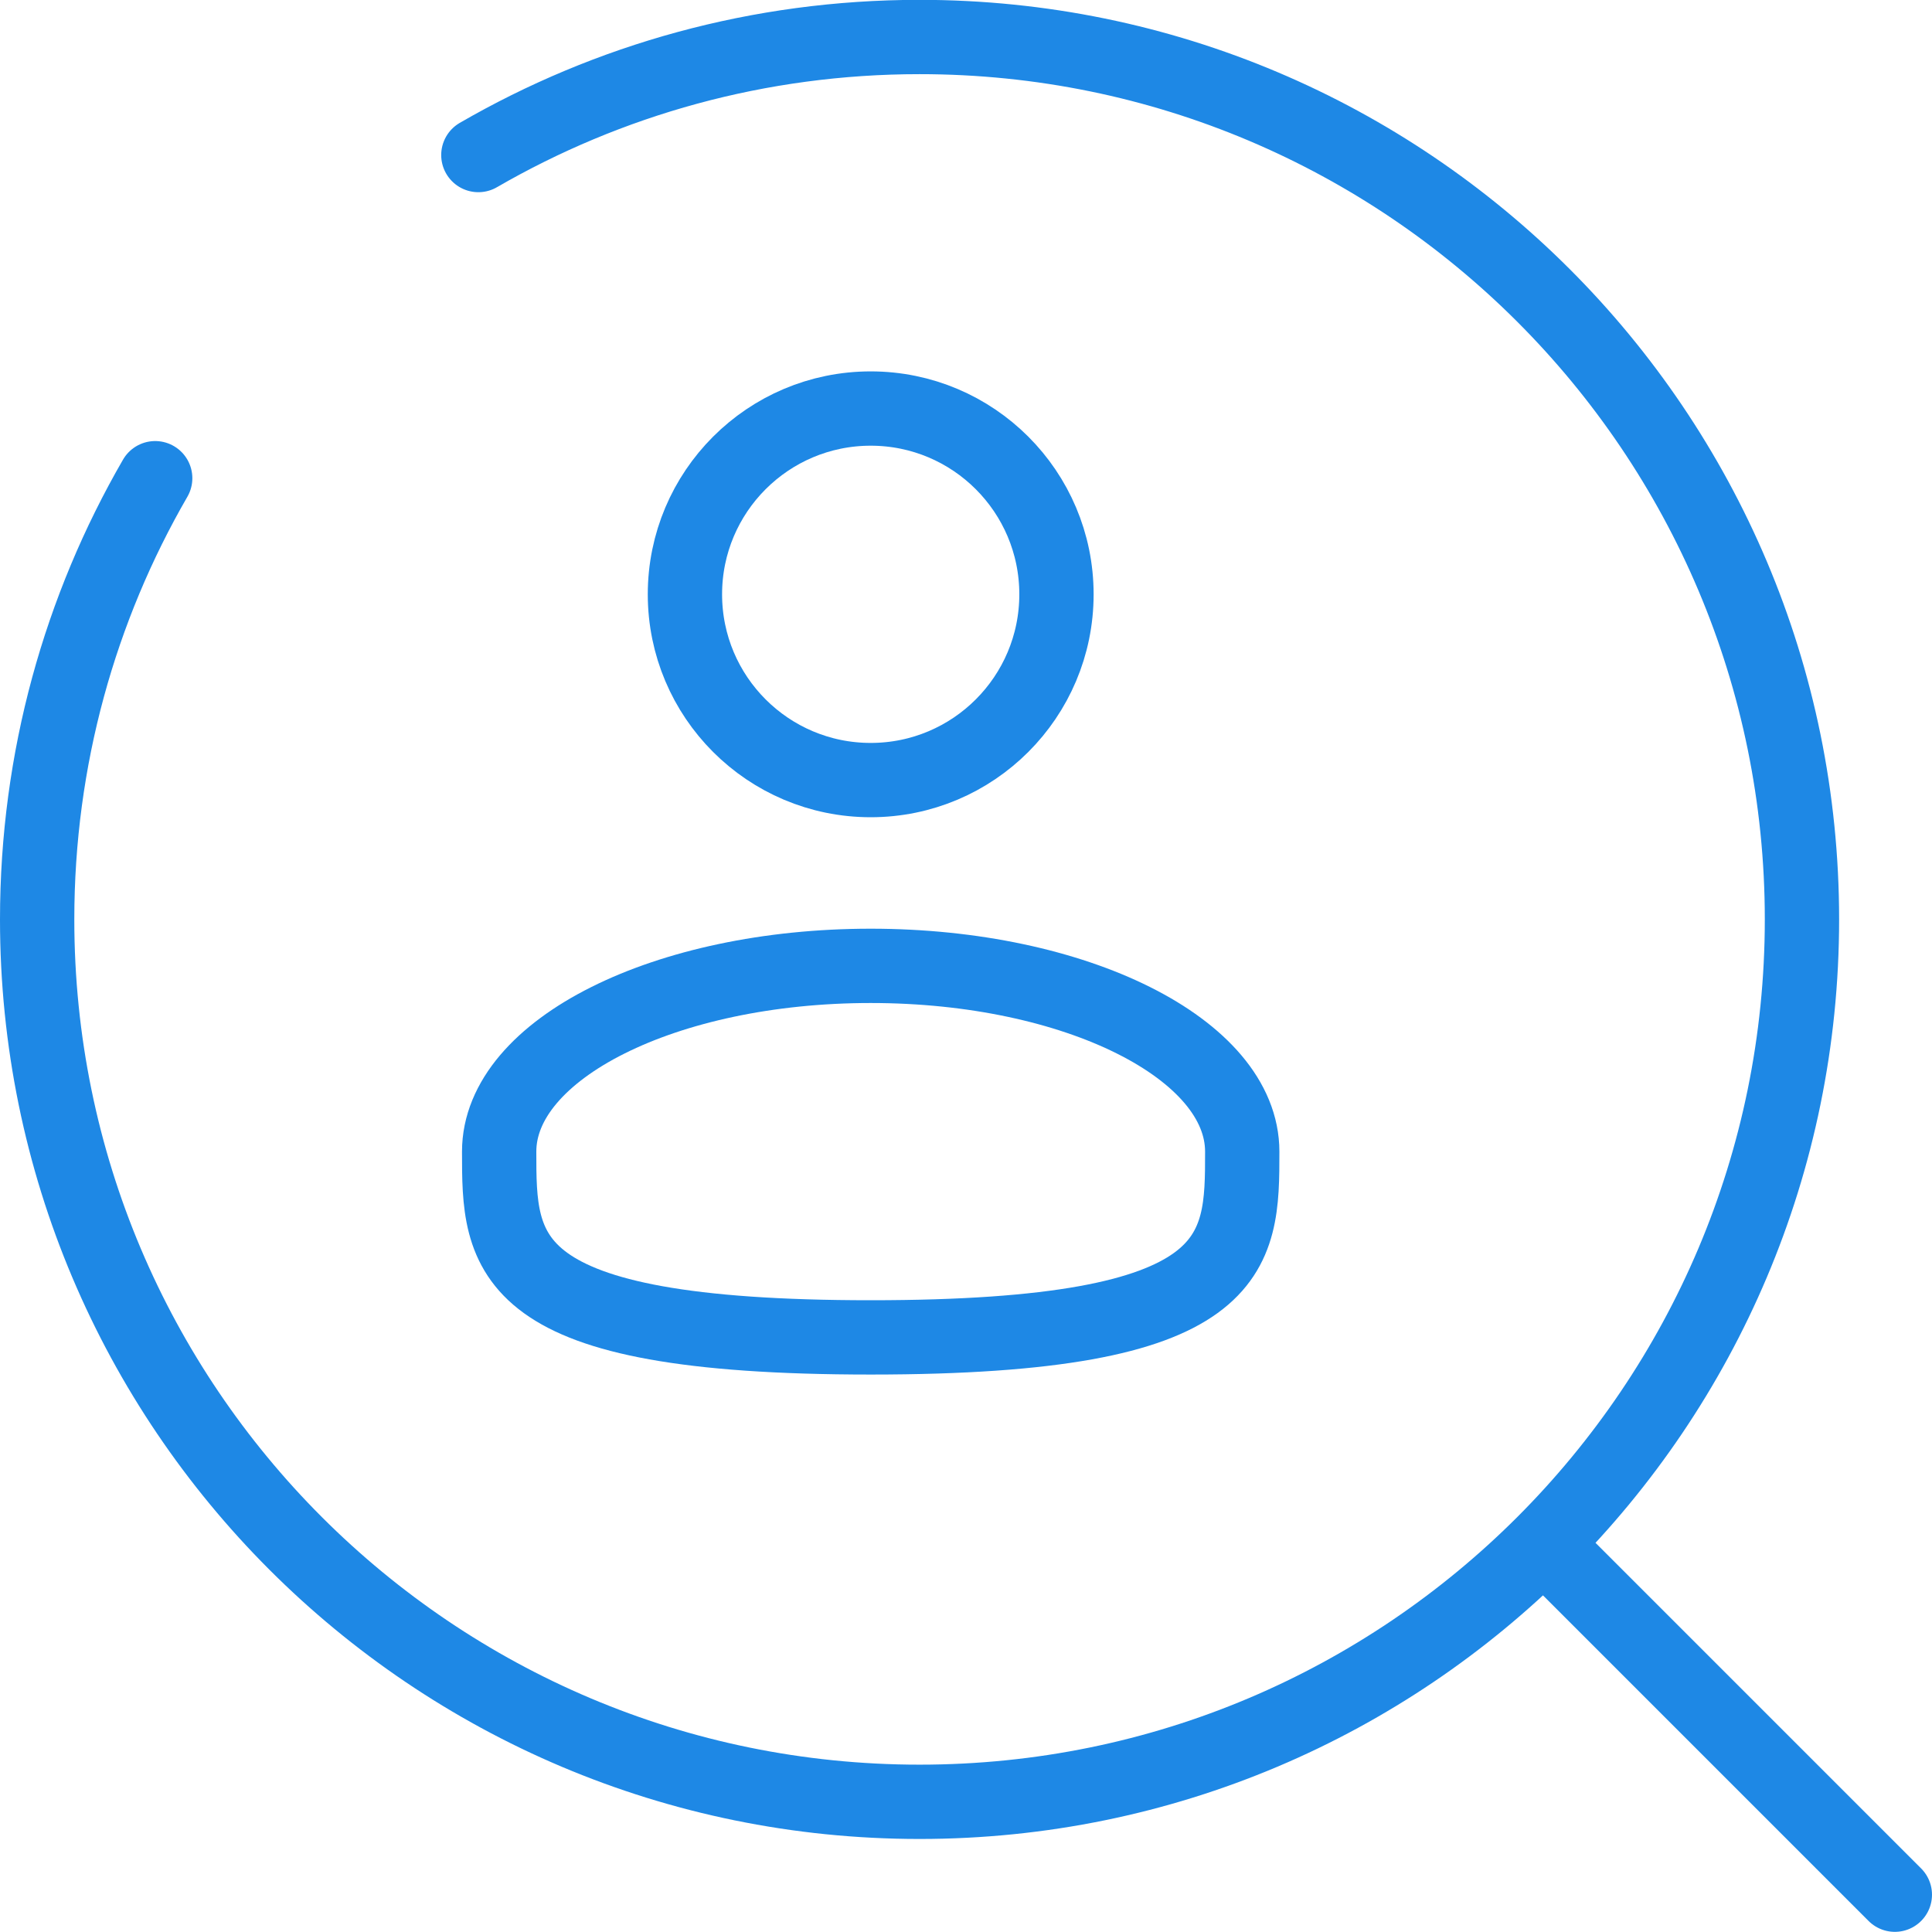 <svg width="52" height="52" viewBox="0 0 52 52" fill="none" xmlns="http://www.w3.org/2000/svg">
<circle cx="23.435" cy="15.996" r="5" stroke="#1E88E5" stroke-width="2"/>
<path d="M33.435 30.996C33.435 33.757 33.435 35.996 23.435 35.996C13.435 35.996 13.435 33.757 13.435 30.996C13.435 28.234 17.912 25.996 23.435 25.996C28.957 25.996 33.435 28.234 33.435 30.996Z" stroke="#1E88E5" stroke-width="2"/>
<path d="M42.25 42.246L51 50.996" stroke="#1E88E5" stroke-width="2" stroke-linecap="round"/>
<path d="M12.875 4.173C16.368 2.152 20.424 0.996 24.75 0.996C37.867 0.996 48.5 11.629 48.5 24.746C48.5 37.862 37.867 48.496 24.75 48.496C11.633 48.496 1 37.862 1 24.746C1 20.42 2.157 16.364 4.177 12.871" stroke="#1E88E5" stroke-width="2" stroke-linecap="round"/>
</svg>
